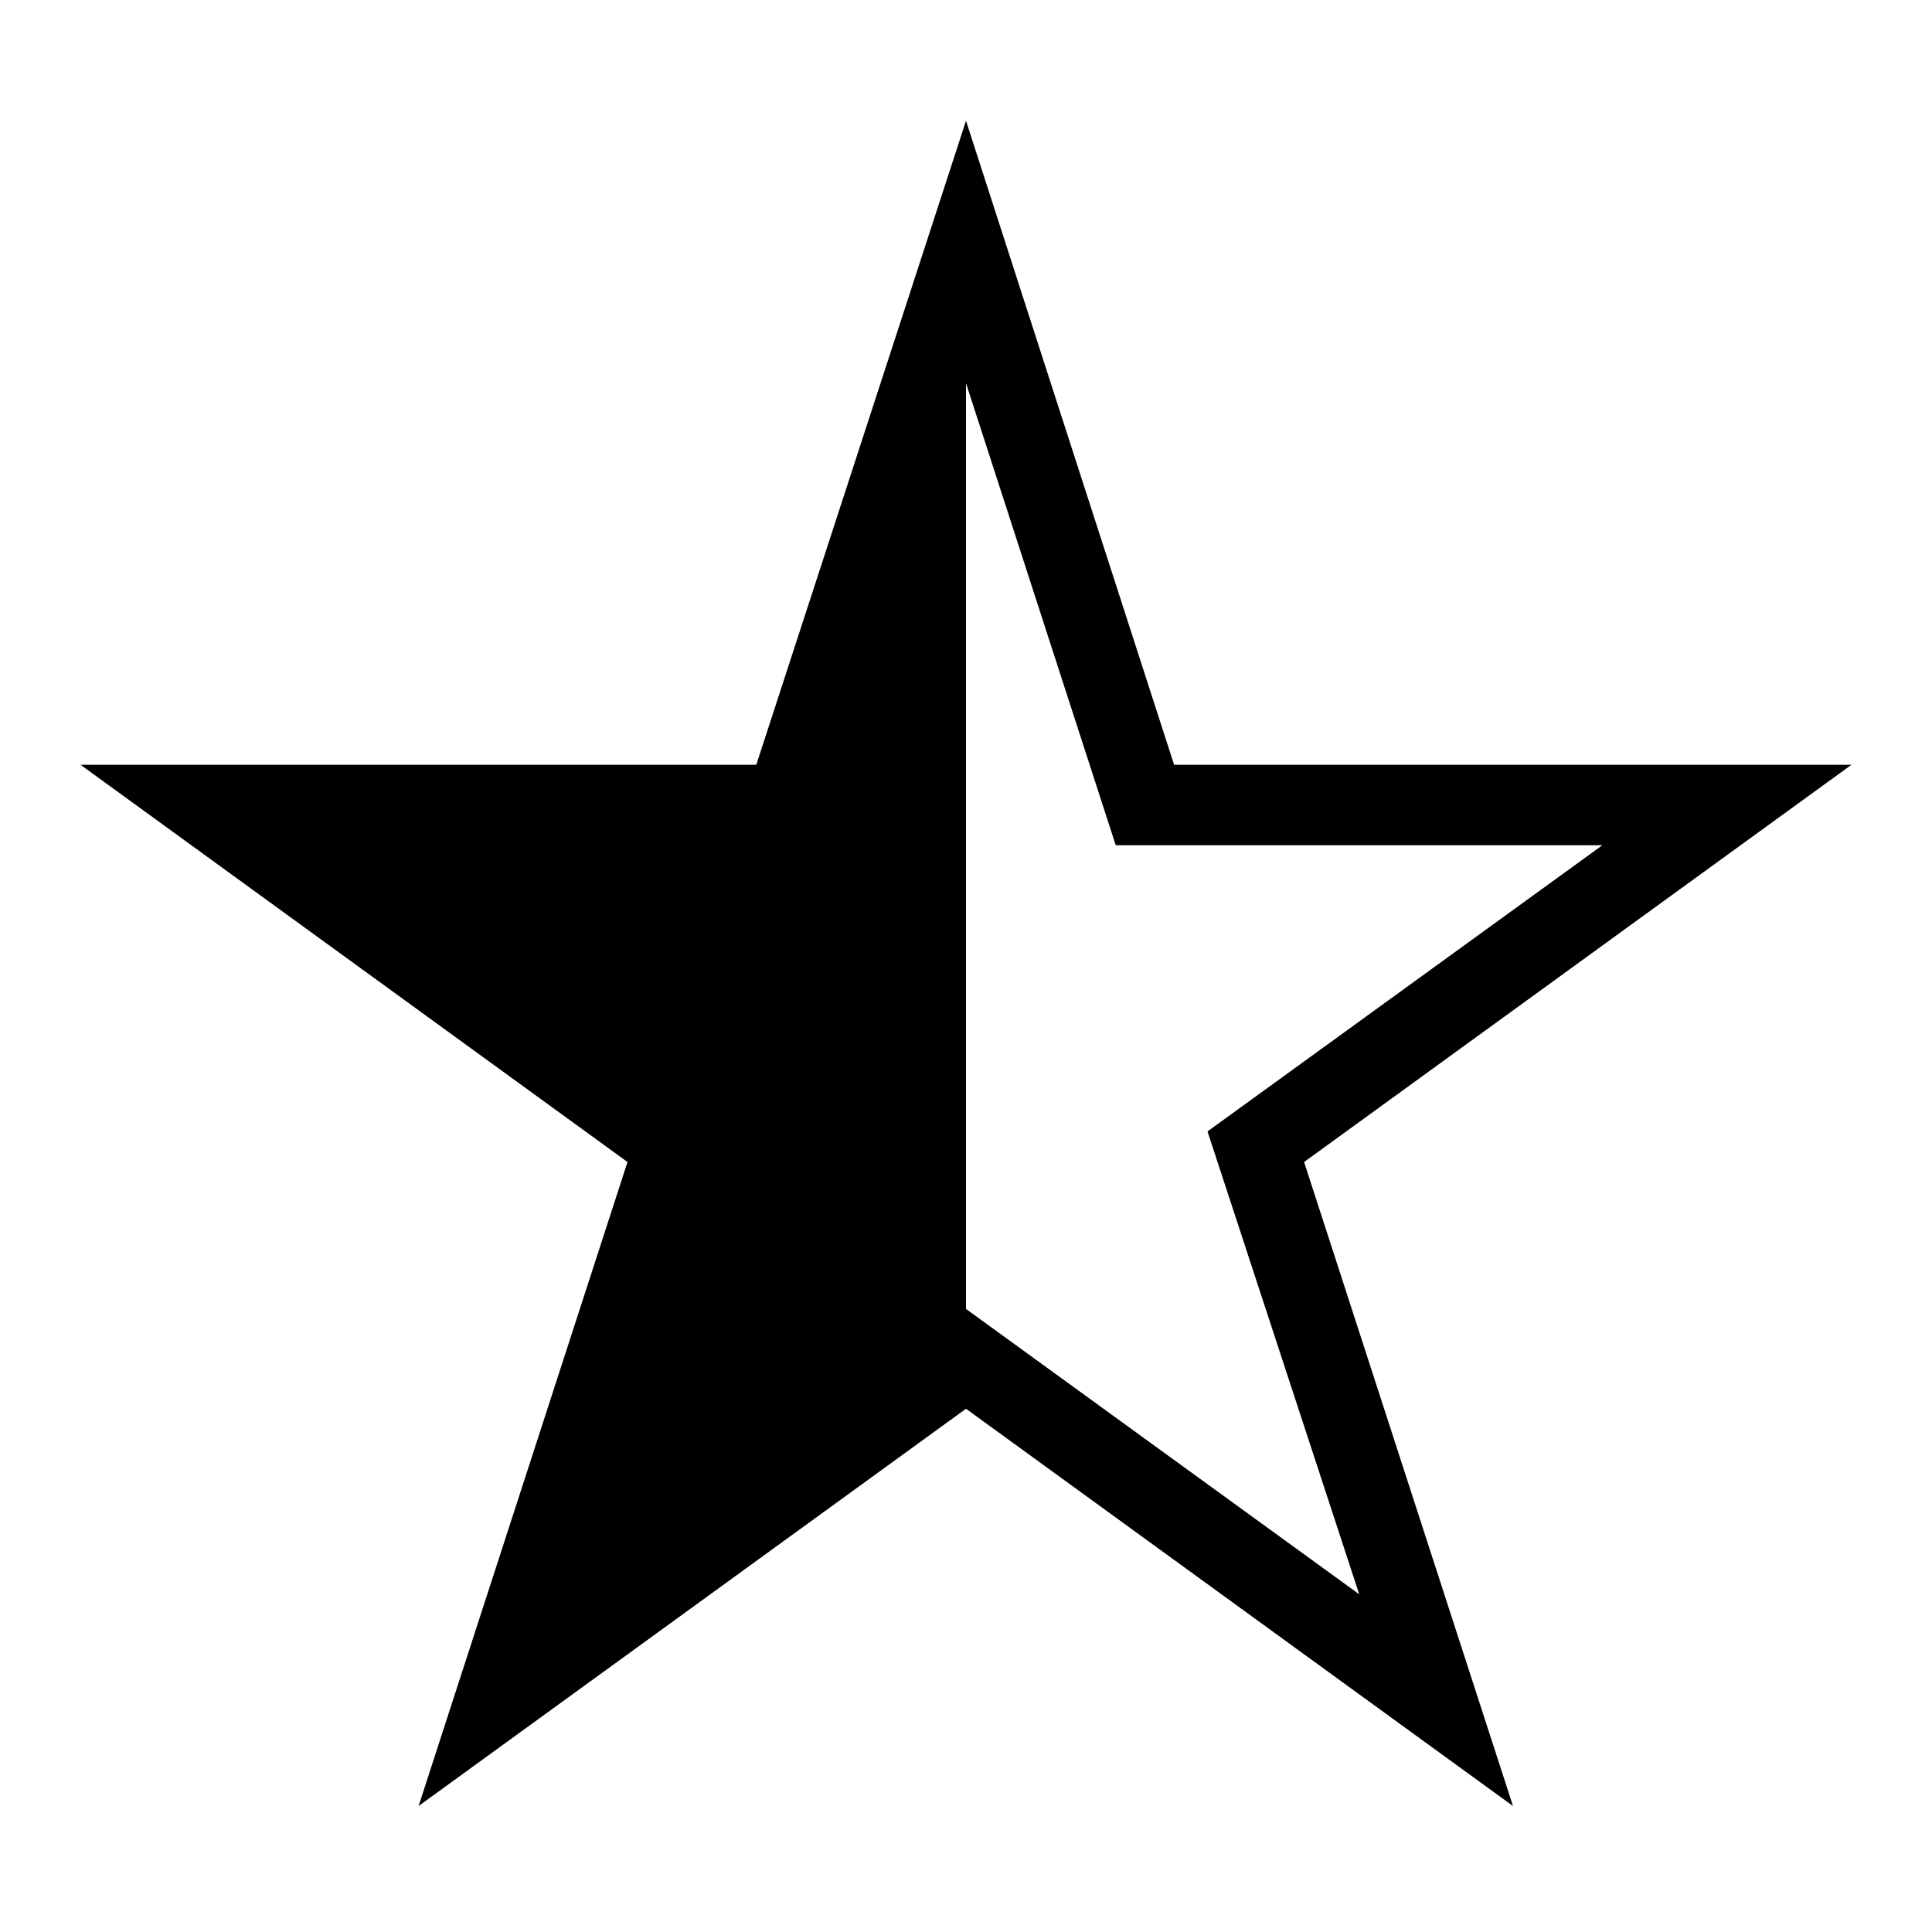 <svg xmlns="http://www.w3.org/2000/svg" viewBox="0 0 48 48"><defs><style>.cls-1{fill:none;}</style></defs><title> star-half</title><g id="star-half"><polygon class="cls-1" points="39.81 21 27.72 21 24 9.56 24 32.52 33.77 39.61 30.03 28.11 39.81 21"/><path d="M46,19H29.17L24,3,18.79,19H2l13.59,9.87-5.19,16L24,35l13.59,9.87-5.19-16ZM33.77,39.61,24,32.52v-23L27.72,21H39.81L30,28.11Z"/></g></svg>